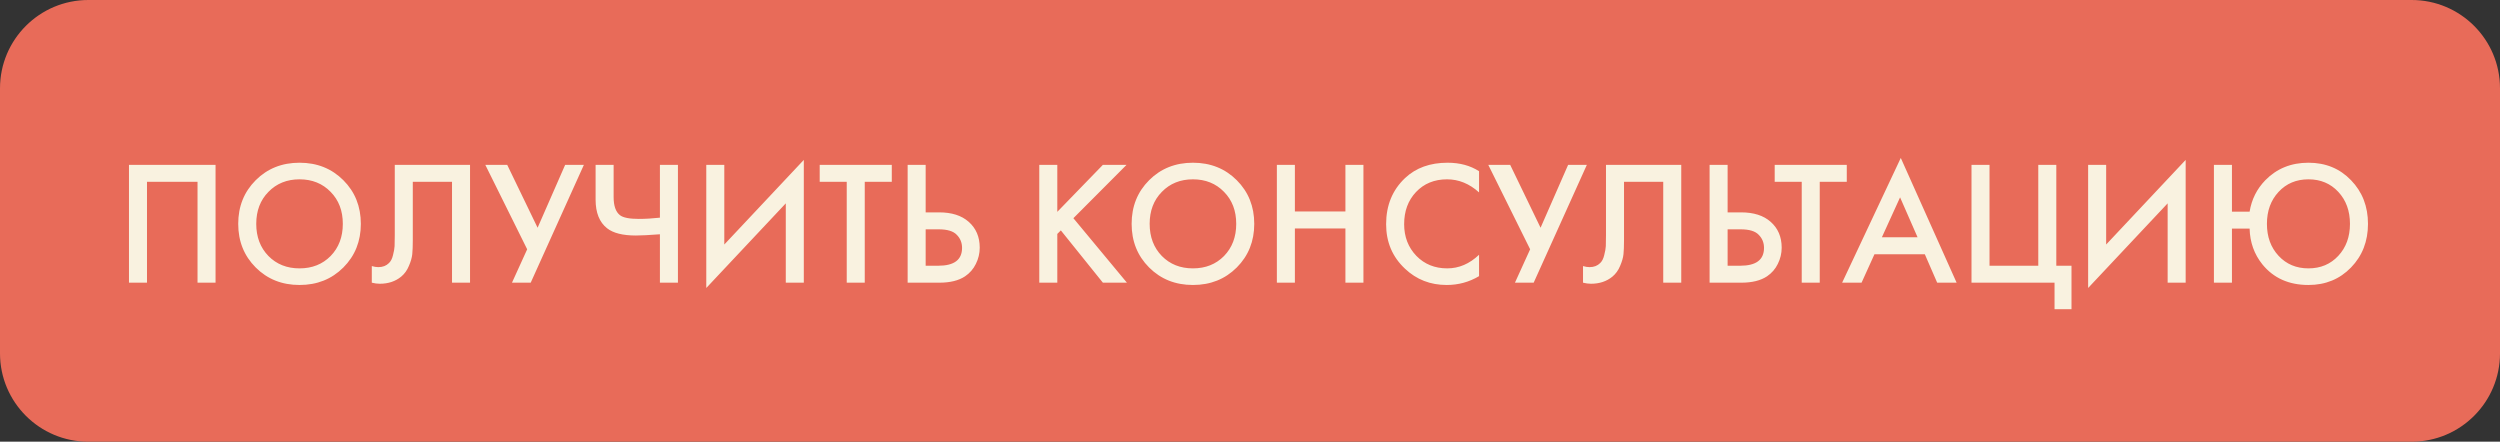 <?xml version="1.0" encoding="UTF-8"?> <svg xmlns="http://www.w3.org/2000/svg" width="283" height="50" viewBox="0 0 283 50" fill="none"><rect x="0" y="0" width="283" height="50" fill="#333333" stroke="none"/> <path d="M273 0H10C4.477 0 0 4.477 0 10V40C0 45.523 4.477 50 10 50H273C278.523 50 283 45.523 283 40V10C283 4.477 278.523 0 273 0Z" fill="#E86B59"></path> <path d="M14.6 18.66H24.4V32H22.36V20.58H16.64V32H14.6V18.66ZM28.947 20.4C30.267 19.08 31.921 18.42 33.907 18.42C35.894 18.42 37.547 19.08 38.867 20.4C40.187 21.72 40.847 23.367 40.847 25.34C40.847 27.313 40.187 28.96 38.867 30.28C37.547 31.6 35.894 32.26 33.907 32.26C31.921 32.26 30.267 31.6 28.947 30.28C27.627 28.96 26.967 27.313 26.967 25.34C26.967 23.367 27.627 21.72 28.947 20.4ZM30.387 28.98C31.307 29.913 32.481 30.38 33.907 30.38C35.334 30.38 36.507 29.913 37.427 28.98C38.347 28.033 38.807 26.82 38.807 25.34C38.807 23.86 38.347 22.653 37.427 21.72C36.507 20.773 35.334 20.3 33.907 20.3C32.481 20.3 31.307 20.773 30.387 21.72C29.467 22.653 29.007 23.86 29.007 25.34C29.007 26.82 29.467 28.033 30.387 28.98ZM44.688 18.66H53.208V32H51.168V20.58H46.728V27.22C46.728 27.86 46.708 28.38 46.668 28.78C46.628 29.167 46.502 29.607 46.288 30.1C46.088 30.593 45.795 31 45.408 31.32C44.755 31.853 43.948 32.12 42.988 32.12C42.708 32.12 42.408 32.08 42.088 32V30.12C42.355 30.2 42.602 30.24 42.828 30.24C43.322 30.24 43.721 30.087 44.028 29.78C44.242 29.58 44.395 29.28 44.488 28.88C44.595 28.467 44.655 28.127 44.668 27.86C44.681 27.593 44.688 27.18 44.688 26.62V18.66ZM54.936 18.66H57.416L60.856 25.78L63.976 18.66H66.096L60.076 32H57.956L59.676 28.22L54.936 18.66ZM74.702 32V26.52C73.489 26.613 72.582 26.66 71.982 26.66C70.502 26.66 69.416 26.387 68.722 25.84C67.856 25.16 67.422 24.08 67.422 22.6V18.66H69.462V22.3C69.462 23.3 69.702 23.987 70.182 24.36C70.542 24.64 71.249 24.78 72.302 24.78C73.062 24.78 73.862 24.733 74.702 24.64V18.66H76.742V32H74.702ZM88.951 32V23.02L79.951 32.6V18.66H81.991V27.68L90.991 18.1V32H88.951ZM100.95 20.58H97.89V32H95.85V20.58H92.79V18.66H100.95V20.58ZM102.745 32V18.66H104.785V24.04H106.305C107.731 24.04 108.845 24.393 109.645 25.1C110.485 25.833 110.905 26.813 110.905 28.04C110.905 28.68 110.758 29.293 110.465 29.88C110.185 30.453 109.778 30.92 109.245 31.28C108.525 31.76 107.551 32 106.325 32H102.745ZM104.785 25.96V30.08H106.225C108.011 30.08 108.905 29.407 108.905 28.06C108.905 27.473 108.705 26.98 108.305 26.58C107.918 26.167 107.238 25.96 106.265 25.96H104.785ZM119.687 18.66V23.98L124.847 18.66H127.527L121.507 24.7L127.567 32H124.847L120.087 26.08L119.687 26.48V32H117.647V18.66H119.687ZM130.081 20.4C131.401 19.08 133.054 18.42 135.041 18.42C137.027 18.42 138.681 19.08 140.001 20.4C141.321 21.72 141.981 23.367 141.981 25.34C141.981 27.313 141.321 28.96 140.001 30.28C138.681 31.6 137.027 32.26 135.041 32.26C133.054 32.26 131.401 31.6 130.081 30.28C128.761 28.96 128.101 27.313 128.101 25.34C128.101 23.367 128.761 21.72 130.081 20.4ZM131.521 28.98C132.441 29.913 133.614 30.38 135.041 30.38C136.467 30.38 137.641 29.913 138.561 28.98C139.481 28.033 139.941 26.82 139.941 25.34C139.941 23.86 139.481 22.653 138.561 21.72C137.641 20.773 136.467 20.3 135.041 20.3C133.614 20.3 132.441 20.773 131.521 21.72C130.601 22.653 130.141 23.86 130.141 25.34C130.141 26.82 130.601 28.033 131.521 28.98ZM146.581 18.66V23.94H152.301V18.66H154.341V32H152.301V25.86H146.581V32H144.541V18.66H146.581ZM167.429 19.38V21.78C166.336 20.793 165.129 20.3 163.809 20.3C162.369 20.3 161.196 20.78 160.289 21.74C159.396 22.687 158.949 23.9 158.949 25.38C158.949 26.807 159.409 28 160.329 28.96C161.249 29.907 162.416 30.38 163.829 30.38C165.149 30.38 166.349 29.867 167.429 28.84V31.26C166.309 31.927 165.089 32.26 163.769 32.26C161.916 32.26 160.343 31.647 159.049 30.42C157.623 29.087 156.909 27.407 156.909 25.38C156.909 23.247 157.623 21.507 159.049 20.16C160.276 19 161.883 18.42 163.869 18.42C165.243 18.42 166.429 18.74 167.429 19.38ZM168.472 18.66H170.952L174.392 25.78L177.512 18.66H179.632L173.612 32H171.492L173.212 28.22L168.472 18.66ZM181.798 18.66H190.318V32H188.278V20.58H183.838V27.22C183.838 27.86 183.818 28.38 183.778 28.78C183.738 29.167 183.611 29.607 183.398 30.1C183.198 30.593 182.905 31 182.518 31.32C181.865 31.853 181.058 32.12 180.098 32.12C179.818 32.12 179.518 32.08 179.198 32V30.12C179.465 30.2 179.711 30.24 179.938 30.24C180.431 30.24 180.831 30.087 181.138 29.78C181.351 29.58 181.505 29.28 181.598 28.88C181.705 28.467 181.765 28.127 181.778 27.86C181.791 27.593 181.798 27.18 181.798 26.62V18.66ZM193.526 32V18.66H195.566V24.04H197.086C198.512 24.04 199.626 24.393 200.426 25.1C201.266 25.833 201.686 26.813 201.686 28.04C201.686 28.68 201.539 29.293 201.246 29.88C200.966 30.453 200.559 30.92 200.026 31.28C199.306 31.76 198.332 32 197.106 32H193.526ZM195.566 25.96V30.08H197.006C198.792 30.08 199.686 29.407 199.686 28.06C199.686 27.473 199.486 26.98 199.086 26.58C198.699 26.167 198.019 25.96 197.046 25.96H195.566ZM209.055 20.58H205.995V32H203.955V20.58H200.895V18.66H209.055V20.58ZM219.289 32L217.889 28.78H212.189L210.729 32H208.529L215.169 17.88L221.489 32H219.289ZM213.029 26.86H217.069L215.089 22.34L213.029 26.86ZM223.174 32V18.66H225.214V30.08H230.734V18.66H232.774V30.08H234.494V35H232.574V32H223.174ZM245.377 32V23.02L236.377 32.6V18.66H238.417V27.68L247.417 18.1V32H245.377ZM252.656 23.96H254.656C254.882 22.573 255.476 21.387 256.436 20.4C257.729 19.08 259.356 18.42 261.316 18.42C263.262 18.42 264.869 19.08 266.136 20.4C267.416 21.72 268.056 23.367 268.056 25.34C268.056 27.313 267.416 28.96 266.136 30.28C264.856 31.6 263.249 32.26 261.316 32.26C259.102 32.26 257.362 31.48 256.096 29.92C255.176 28.773 254.696 27.427 254.656 25.88H252.656V32H250.616V18.66H252.656V23.96ZM257.936 28.96C258.816 29.907 259.942 30.38 261.316 30.38C262.689 30.38 263.816 29.907 264.696 28.96C265.576 28.013 266.016 26.807 266.016 25.34C266.016 23.873 265.576 22.667 264.696 21.72C263.816 20.773 262.689 20.3 261.316 20.3C259.942 20.3 258.816 20.773 257.936 21.72C257.056 22.667 256.616 23.873 256.616 25.34C256.616 26.807 257.056 28.013 257.936 28.96Z" fill="#F9F2E0"></path> </svg> 
